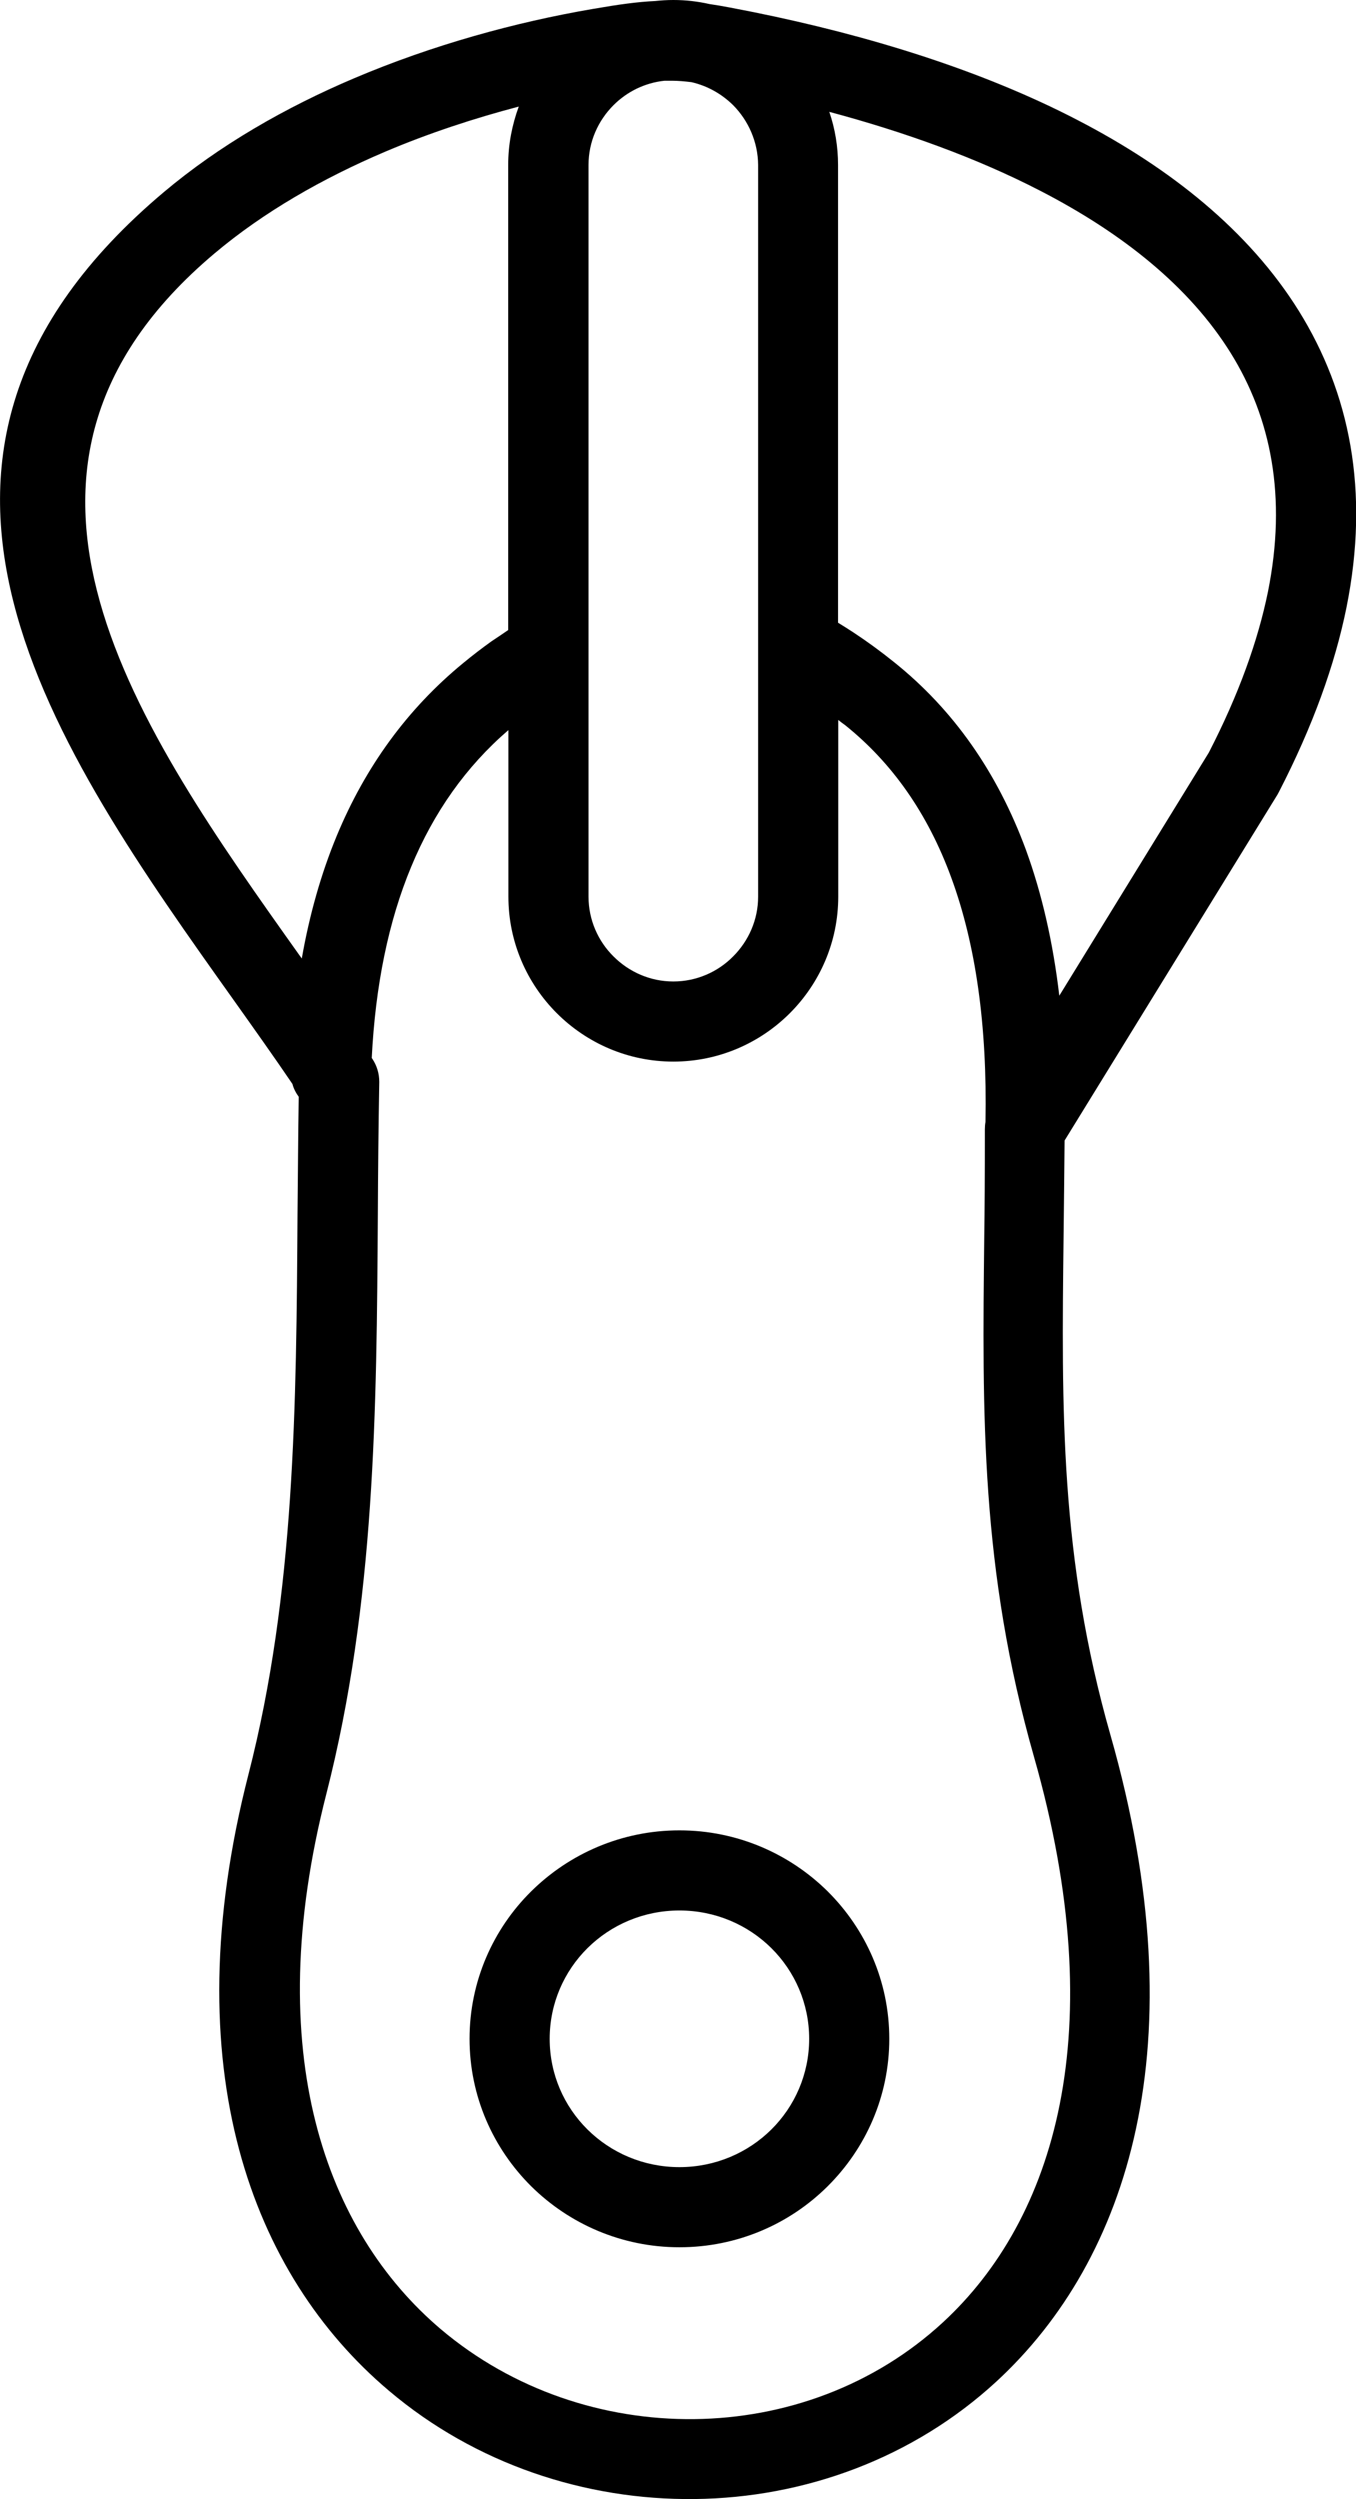<?xml version="1.0" encoding="utf-8"?><svg version="1.1" id="Layer_1" xmlns="http://www.w3.org/2000/svg" xmlns:xlink="http://www.w3.org/1999/xlink" x="0px" y="0px" viewBox="0 0 66.68 122.88" style="enable-background:new 0 0 66.68 122.88" xml:space="preserve"><g><path d="M14.69,53.93c-0.14-0.19-0.25-0.4-0.31-0.63c-0.91-1.34-1.87-2.69-2.85-4.07C2.69,36.81-7.46,22.52,8.04,9.46 c2.74-2.31,5.98-4.17,9.37-5.61c3.86-1.64,7.94-2.76,11.74-3.41c1.27-0.22,2.2-0.35,3.07-0.39C32.51,0.02,32.81,0,33.11,0 c0.61,0,1.21,0.07,1.78,0.2c0.63,0.09,1.32,0.23,2.18,0.4c5.63,1.14,11.19,2.85,15.91,5.3c4.6,2.38,8.45,5.47,10.89,9.39 c2.49,4.01,3.5,8.83,2.34,14.59c-0.57,2.81-1.65,5.82-3.32,9.06c-0.02,0.04-0.05,0.09-0.07,0.13l0,0L52.35,56.08 c-0.01,1.21-0.03,3-0.05,4.76c-0.1,8.47-0.18,15.76,2.31,24.49c4.33,15.19,0.88,25.77-5.6,31.76c-4.12,3.8-9.47,5.73-14.85,5.79 c-5.37,0.06-10.78-1.72-15.04-5.33c-6.73-5.69-10.61-15.85-6.9-30.31c2.29-8.93,2.35-18.15,2.41-27.52 C14.65,57.79,14.66,55.85,14.69,53.93L14.69,53.93z M33.41,90c2.84,0,5.42,1.15,7.29,3c1.87,1.86,3.03,4.42,3.03,7.25 s-1.16,5.39-3.03,7.25c-1.87,1.86-4.45,3-7.29,3c-2.84,0-5.42-1.15-7.29-3c-1.87-1.86-3.03-4.42-3.03-7.25s1.16-5.4,3.03-7.25 C27.99,91.15,30.57,90,33.41,90L33.41,90z M37.93,95.79c-1.15-1.14-2.75-1.85-4.52-1.85c-1.77,0-3.37,0.71-4.52,1.85 c-1.15,1.14-1.86,2.72-1.86,4.46c0,1.75,0.71,3.32,1.86,4.46c1.15,1.14,2.75,1.85,4.52,1.85c1.77,0,3.37-0.71,4.52-1.85 c1.15-1.14,1.86-2.72,1.86-4.46C39.79,98.51,39.08,96.93,37.93,95.79L37.93,95.79z M40.78,5.5c0.28,0.82,0.43,1.7,0.43,2.61v22.51 c0.26,0.16,0.52,0.32,0.79,0.5c0.65,0.43,1.31,0.91,1.98,1.45c2.88,2.31,5.05,5.37,6.47,9.22c0.78,2.14,1.33,4.53,1.64,7.17 l7.35-11.95c1.48-2.87,2.42-5.51,2.91-7.91c0.94-4.68,0.15-8.55-1.83-11.74c-2.04-3.28-5.34-5.9-9.35-7.97 C48.04,7.77,44.48,6.49,40.78,5.5L40.78,5.5z M41.22,35.4v8.69c0,2.23-0.91,4.26-2.38,5.73c-1.47,1.47-3.5,2.38-5.73,2.38 c-2.23,0-4.26-0.91-5.73-2.38c-1.47-1.47-2.38-3.5-2.38-5.73V35.9c-2.08,1.79-3.67,4.04-4.78,6.72c-1.12,2.69-1.76,5.84-1.94,9.4 l0.04,0.06l0,0c0.21,0.32,0.33,0.7,0.33,1.12c-0.04,2.2-0.06,4.37-0.07,6.52c-0.06,9.62-0.13,19.08-2.53,28.48 c-3.26,12.74-0.04,21.53,5.64,26.34c3.53,2.98,8,4.46,12.45,4.41c4.44-0.05,8.84-1.63,12.23-4.76c5.49-5.07,8.33-14.27,4.48-27.79 c-2.63-9.24-2.55-16.81-2.45-25.6c0.02-1.38,0.03-2.8,0.03-5.28h0c0-0.12,0.01-0.24,0.03-0.35c0.09-4.75-0.48-8.74-1.68-12.01 c-1.16-3.17-2.92-5.66-5.23-7.51C41.42,35.56,41.32,35.48,41.22,35.4L41.22,35.4z M24.99,30.98V8.11c0-1.01,0.19-1.97,0.52-2.87 c-2.2,0.58-4.43,1.31-6.57,2.22c-3.08,1.31-5.98,2.97-8.39,5c-12.73,10.72-3.7,23.43,4.16,34.49l0.13,0.18 c0.38-2.16,0.95-4.17,1.71-6.01c1.41-3.41,3.48-6.26,6.22-8.51c0.46-0.38,0.93-0.74,1.39-1.07C24.46,31.34,24.73,31.16,24.99,30.98 L24.99,30.98z M36.05,5.17C35.49,4.62,34.79,4.22,34,4.04C33.66,4,33.35,3.97,33.05,3.97c-0.12,0-0.25,0-0.37,0 c-0.97,0.1-1.85,0.54-2.51,1.2c-0.76,0.76-1.23,1.8-1.23,2.94v35.98c0,1.14,0.47,2.19,1.23,2.94c0.76,0.76,1.8,1.23,2.94,1.23 c1.14,0,2.19-0.47,2.94-1.23c0.76-0.76,1.23-1.8,1.23-2.94c0-12,0-23.97,0-35.98C37.27,6.97,36.8,5.93,36.05,5.17L36.05,5.17z"/></g></svg>